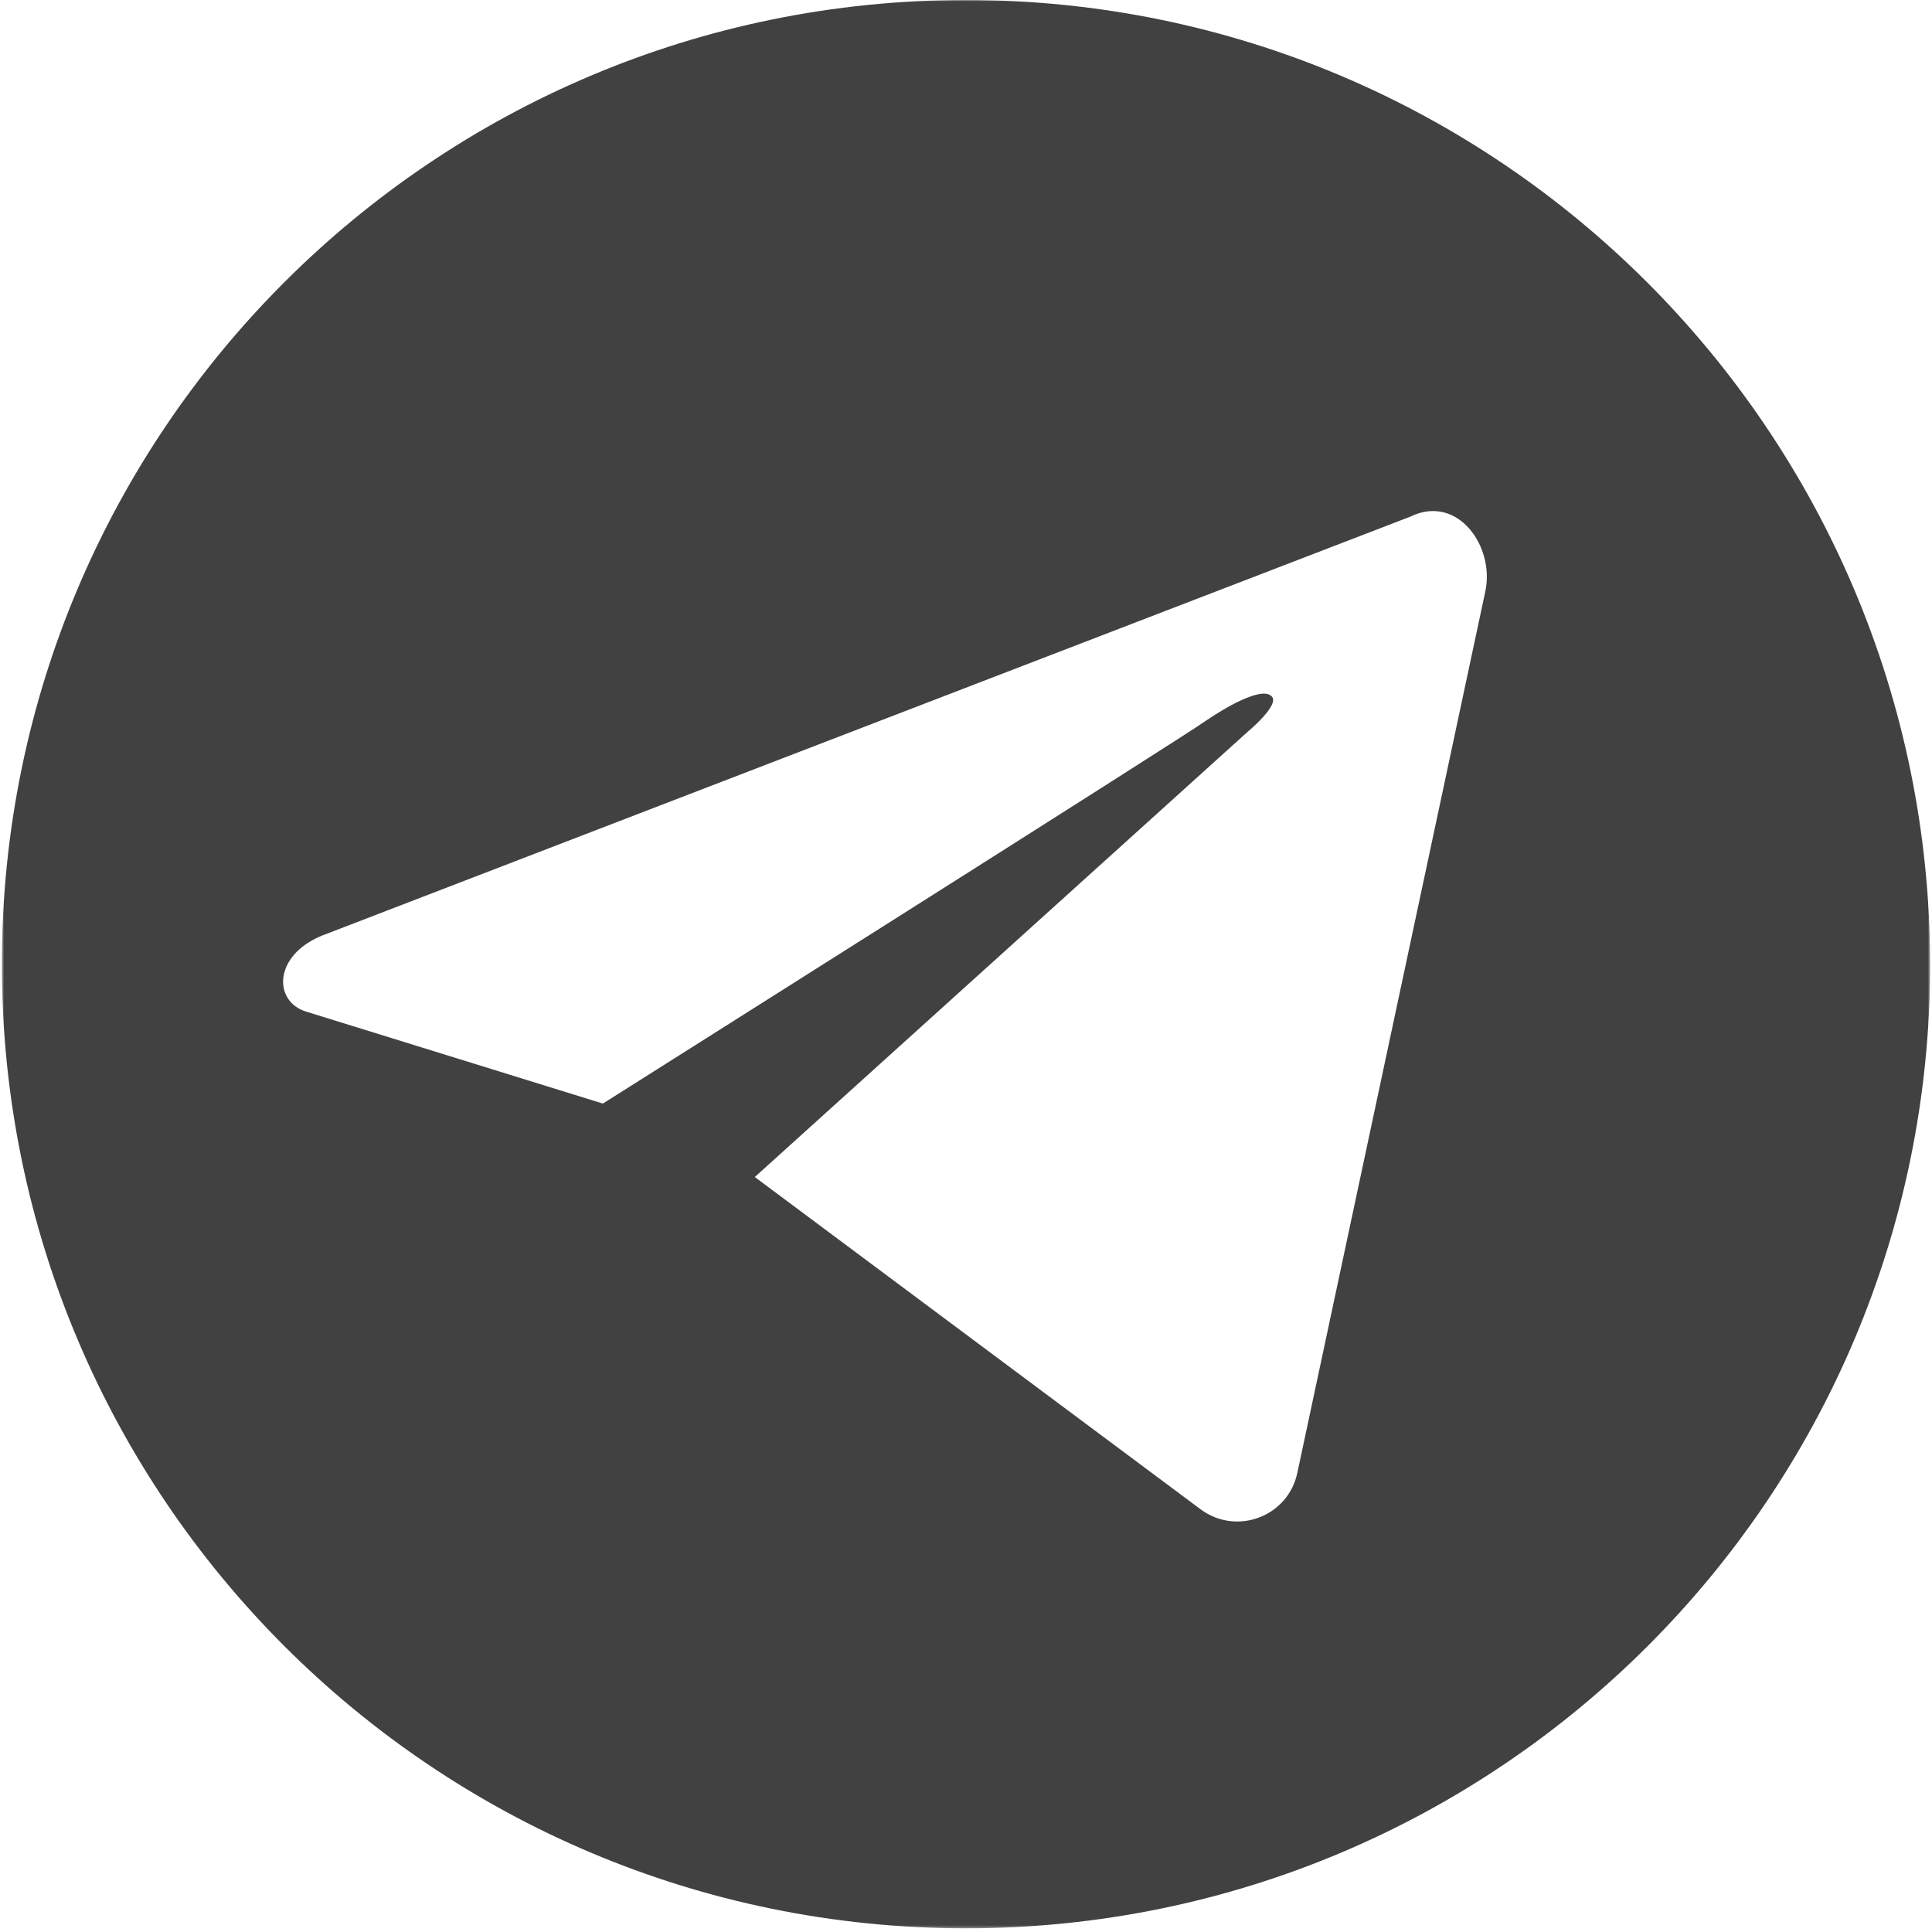 <?xml version="1.0" encoding="UTF-8"?> <svg xmlns="http://www.w3.org/2000/svg" width="700" height="700" viewBox="0 0 700 700" fill="none"> <g clip-path="url(#clip0_135_24)"> <mask id="mask0_135_24" style="mask-type:luminance" maskUnits="userSpaceOnUse" x="0" y="0" width="700" height="699"> <path d="M0.666 0H699.333V698.667H0.666V0Z" fill="white"></path> </mask> <g mask="url(#mask0_135_24)"> <path d="M349.999 0C157.036 0 0.666 156.37 0.666 349.333C0.666 542.302 157.036 698.667 349.999 698.667C542.963 698.667 699.333 542.302 699.333 349.333C699.031 156.37 542.661 0 349.999 0ZM538.124 214.438L470.072 533.531C466.744 549.557 447.994 556.516 434.989 546.839L273.479 426.458L451.926 265.25C451.926 265.25 464.025 255.271 460.697 252.245C457.067 248.62 443.76 256.479 437.104 261.016C430.15 266.161 218.432 399.844 218.432 399.844L111.062 366.573C98.963 362.943 98.963 346.312 116.505 339.052L510.906 187.219C528.145 178.75 541.755 198.109 538.124 214.438Z" fill="#414141"></path> </g> </g> <defs> <clipPath id="clip0_135_24"> <rect width="700" height="700" fill="white"></rect> </clipPath> </defs> </svg> 